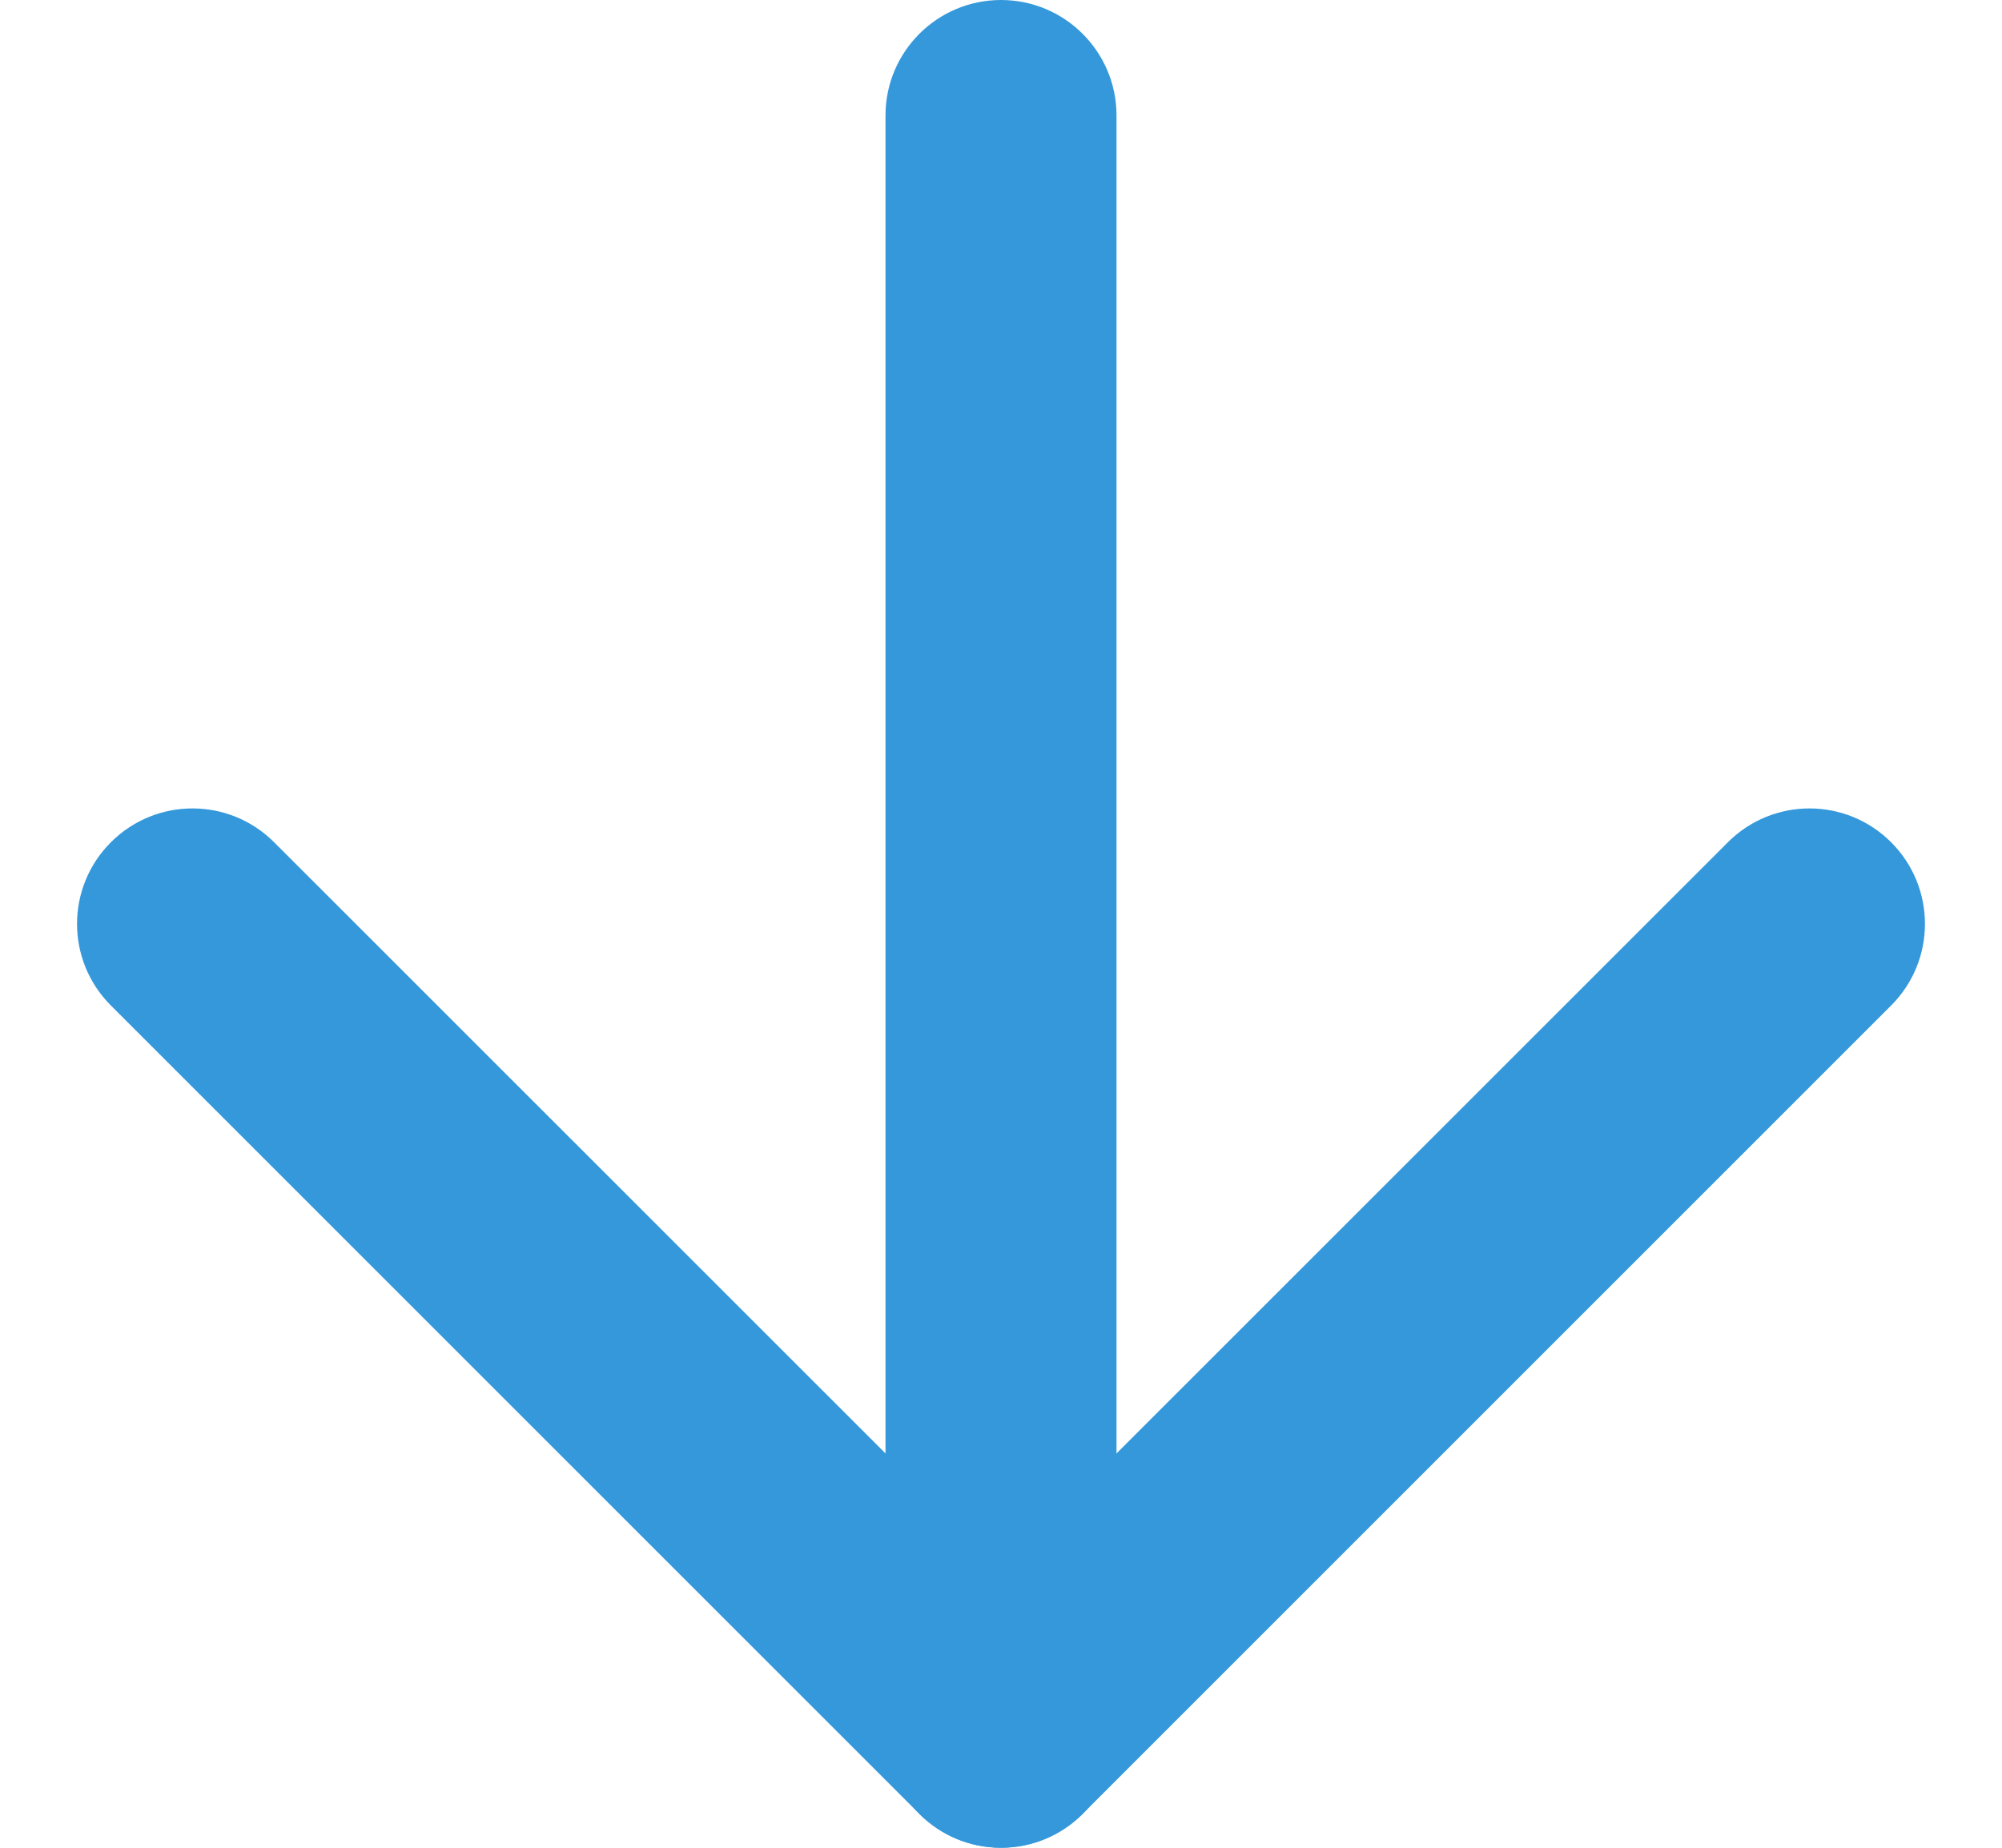 <svg width="13" height="12" viewBox="0 0 13 12" fill="none" xmlns="http://www.w3.org/2000/svg">
<g clip-path="url(#clip0_3_5)">
<path fill-rule="evenodd" clip-rule="evenodd" d="M6.5 0C6.914 1.81058e-08 7.25 0.336 7.25 0.75V11.25C7.25 11.664 6.914 12 6.5 12C6.086 12 5.75 11.664 5.75 11.25V0.75C5.75 0.336 6.086 -1.81059e-08 6.5 0Z" fill="#3498DB"/>
<path fill-rule="evenodd" clip-rule="evenodd" d="M12.28 5.47C12.573 5.763 12.573 6.237 12.28 6.53L7.03 11.78C6.737 12.073 6.263 12.073 5.97 11.78L0.72 6.53C0.427 6.237 0.427 5.763 0.72 5.47C1.013 5.177 1.487 5.177 1.78 5.47L6.5 10.189L11.22 5.47C11.513 5.177 11.987 5.177 12.28 5.47Z" fill="#3498DB"/>
</g>
<defs>
<clipPath id="clip0_3_5">
<rect width="13" height="12" fill="white"/>
</clipPath>
</defs>
</svg>
